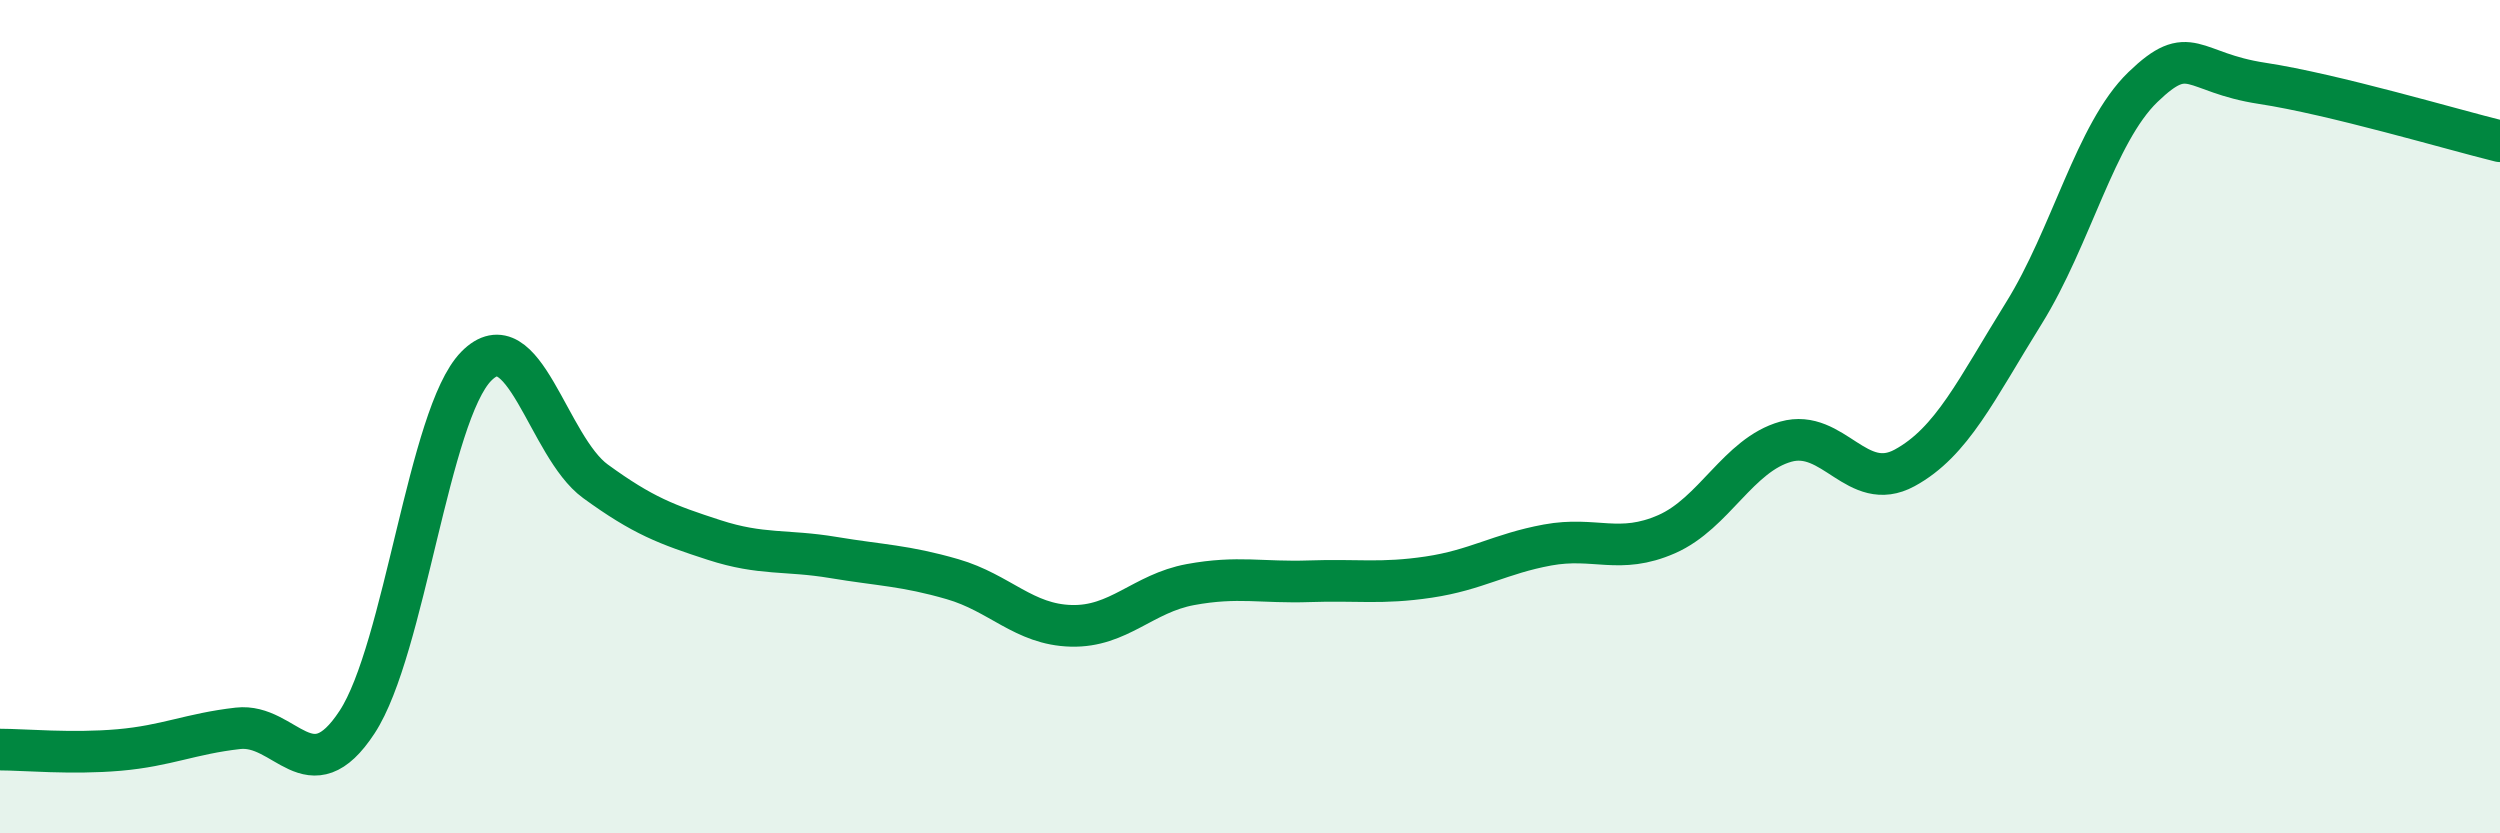 
    <svg width="60" height="20" viewBox="0 0 60 20" xmlns="http://www.w3.org/2000/svg">
      <path
        d="M 0,17.99 C 0.57,17.99 1.72,18.1 2.86,18 C 4,17.9 4.57,17.61 5.71,17.48 C 6.85,17.35 7.43,19.07 8.57,17.33 C 9.71,15.59 10.29,9.95 11.43,8.79 C 12.57,7.63 13.15,10.72 14.29,11.55 C 15.43,12.38 16,12.59 17.14,12.96 C 18.28,13.33 18.86,13.19 20,13.38 C 21.14,13.57 21.72,13.57 22.86,13.9 C 24,14.23 24.57,14.99 25.71,15.02 C 26.85,15.05 27.43,14.24 28.57,14.03 C 29.71,13.82 30.29,13.99 31.43,13.95 C 32.57,13.91 33.15,14.02 34.29,13.85 C 35.43,13.68 36,13.29 37.14,13.08 C 38.28,12.87 38.86,13.32 40,12.82 C 41.14,12.32 41.72,10.92 42.86,10.6 C 44,10.28 44.57,11.85 45.71,11.23 C 46.85,10.61 47.43,9.35 48.57,7.52 C 49.71,5.69 50.29,3.19 51.43,2.09 C 52.57,0.99 52.58,1.74 54.29,2 C 56,2.26 58.86,3.11 60,3.39L60 20L0 20Z"
        fill="#008740"
        opacity="0.1"
        stroke-linecap="round"
        stroke-linejoin="round"
      />
      <path
        d="M 0,17.99 C 0.57,17.99 1.72,18.1 2.86,18 C 4,17.9 4.57,17.61 5.71,17.48 C 6.85,17.35 7.43,19.07 8.57,17.33 C 9.71,15.59 10.29,9.95 11.43,8.79 C 12.57,7.63 13.15,10.72 14.29,11.55 C 15.43,12.38 16,12.59 17.14,12.96 C 18.28,13.33 18.86,13.19 20,13.38 C 21.14,13.57 21.72,13.57 22.86,13.9 C 24,14.23 24.57,14.99 25.71,15.02 C 26.85,15.05 27.43,14.24 28.57,14.03 C 29.71,13.82 30.29,13.99 31.43,13.95 C 32.57,13.91 33.15,14.02 34.29,13.85 C 35.43,13.68 36,13.29 37.14,13.08 C 38.28,12.87 38.86,13.32 40,12.82 C 41.14,12.32 41.72,10.92 42.86,10.6 C 44,10.28 44.57,11.85 45.71,11.23 C 46.85,10.61 47.43,9.35 48.57,7.52 C 49.71,5.69 50.29,3.19 51.43,2.09 C 52.57,0.99 52.58,1.74 54.29,2 C 56,2.26 58.86,3.11 60,3.39"
        stroke="#008740"
        stroke-width="1"
        fill="none"
        stroke-linecap="round"
        stroke-linejoin="round"
      />
    </svg>
  